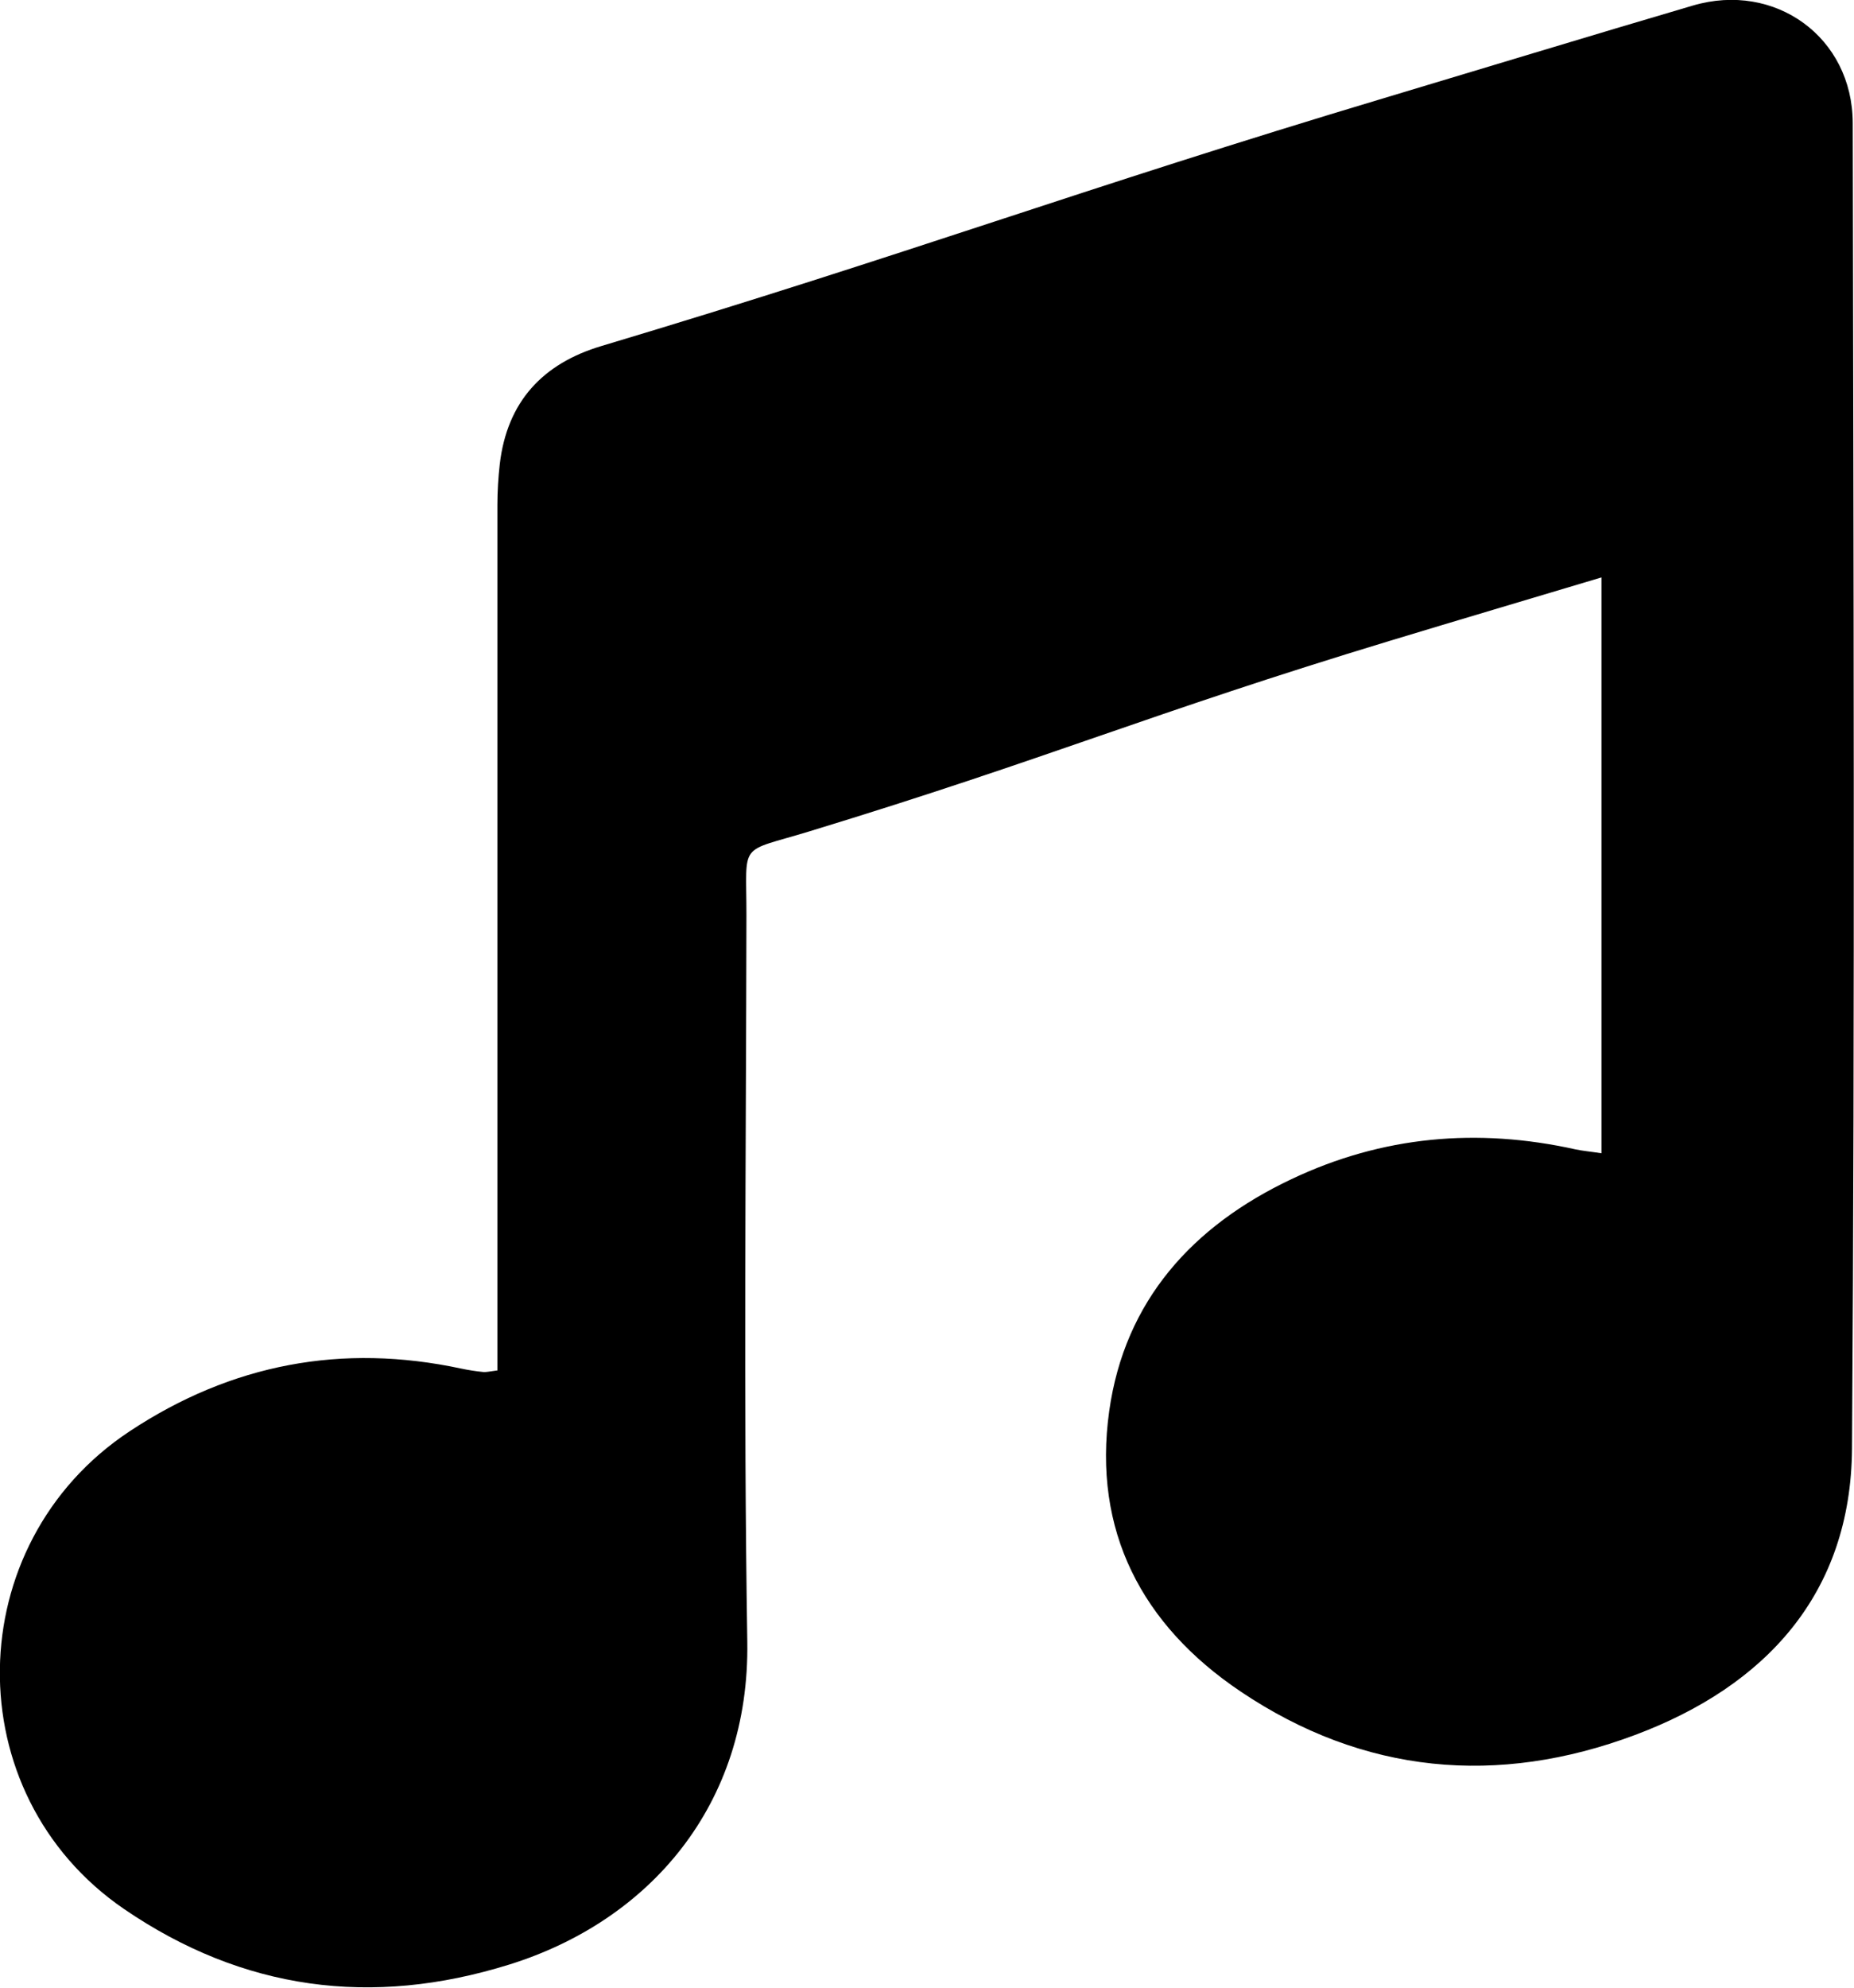 <svg width="28" height="30" viewBox="0 0 28 30" fill="none" xmlns="http://www.w3.org/2000/svg">
<g clip-path="url(#clip0_223_99)">
<path d="M7.512 20.69C7.512 20.503 7.512 20.349 7.512 20.195C7.512 16.004 7.512 11.811 7.512 7.62C7.512 7.414 7.525 7.207 7.548 7.003C7.659 6.062 8.197 5.486 9.085 5.222C13.777 3.818 16.254 2.873 20.948 1.467C22.487 1.006 24.025 0.537 25.566 0.084C26.809 -0.282 27.979 0.562 27.981 1.859C27.992 8.529 28.015 15.196 27.97 21.864C27.954 24.06 26.658 25.451 24.693 26.186C22.62 26.962 20.593 26.78 18.732 25.527C17.246 24.527 16.498 23.102 16.752 21.296C16.986 19.629 18.014 18.501 19.504 17.797C20.878 17.145 22.313 17.019 23.792 17.347C23.898 17.37 24.008 17.379 24.186 17.406V8.715C23.091 9.043 22.039 9.354 20.99 9.672C17.327 10.782 15.883 11.432 12.223 12.548C11.137 12.88 11.275 12.682 11.273 13.819C11.267 17.471 11.228 21.123 11.286 24.775C11.326 27.249 9.802 28.994 7.691 29.651C5.611 30.299 3.667 30.038 1.874 28.813C-0.67 27.074 -0.612 23.302 1.957 21.603C3.498 20.584 5.166 20.271 6.966 20.656C7.074 20.679 7.184 20.696 7.294 20.707C7.337 20.713 7.385 20.7 7.51 20.684L7.512 20.69Z" fill="black"/>
</g>
<defs>
<clipPath id="clip0_223_99">
<rect width="28" height="30" fill="white"/>
</clipPath>
</defs>
</svg>
